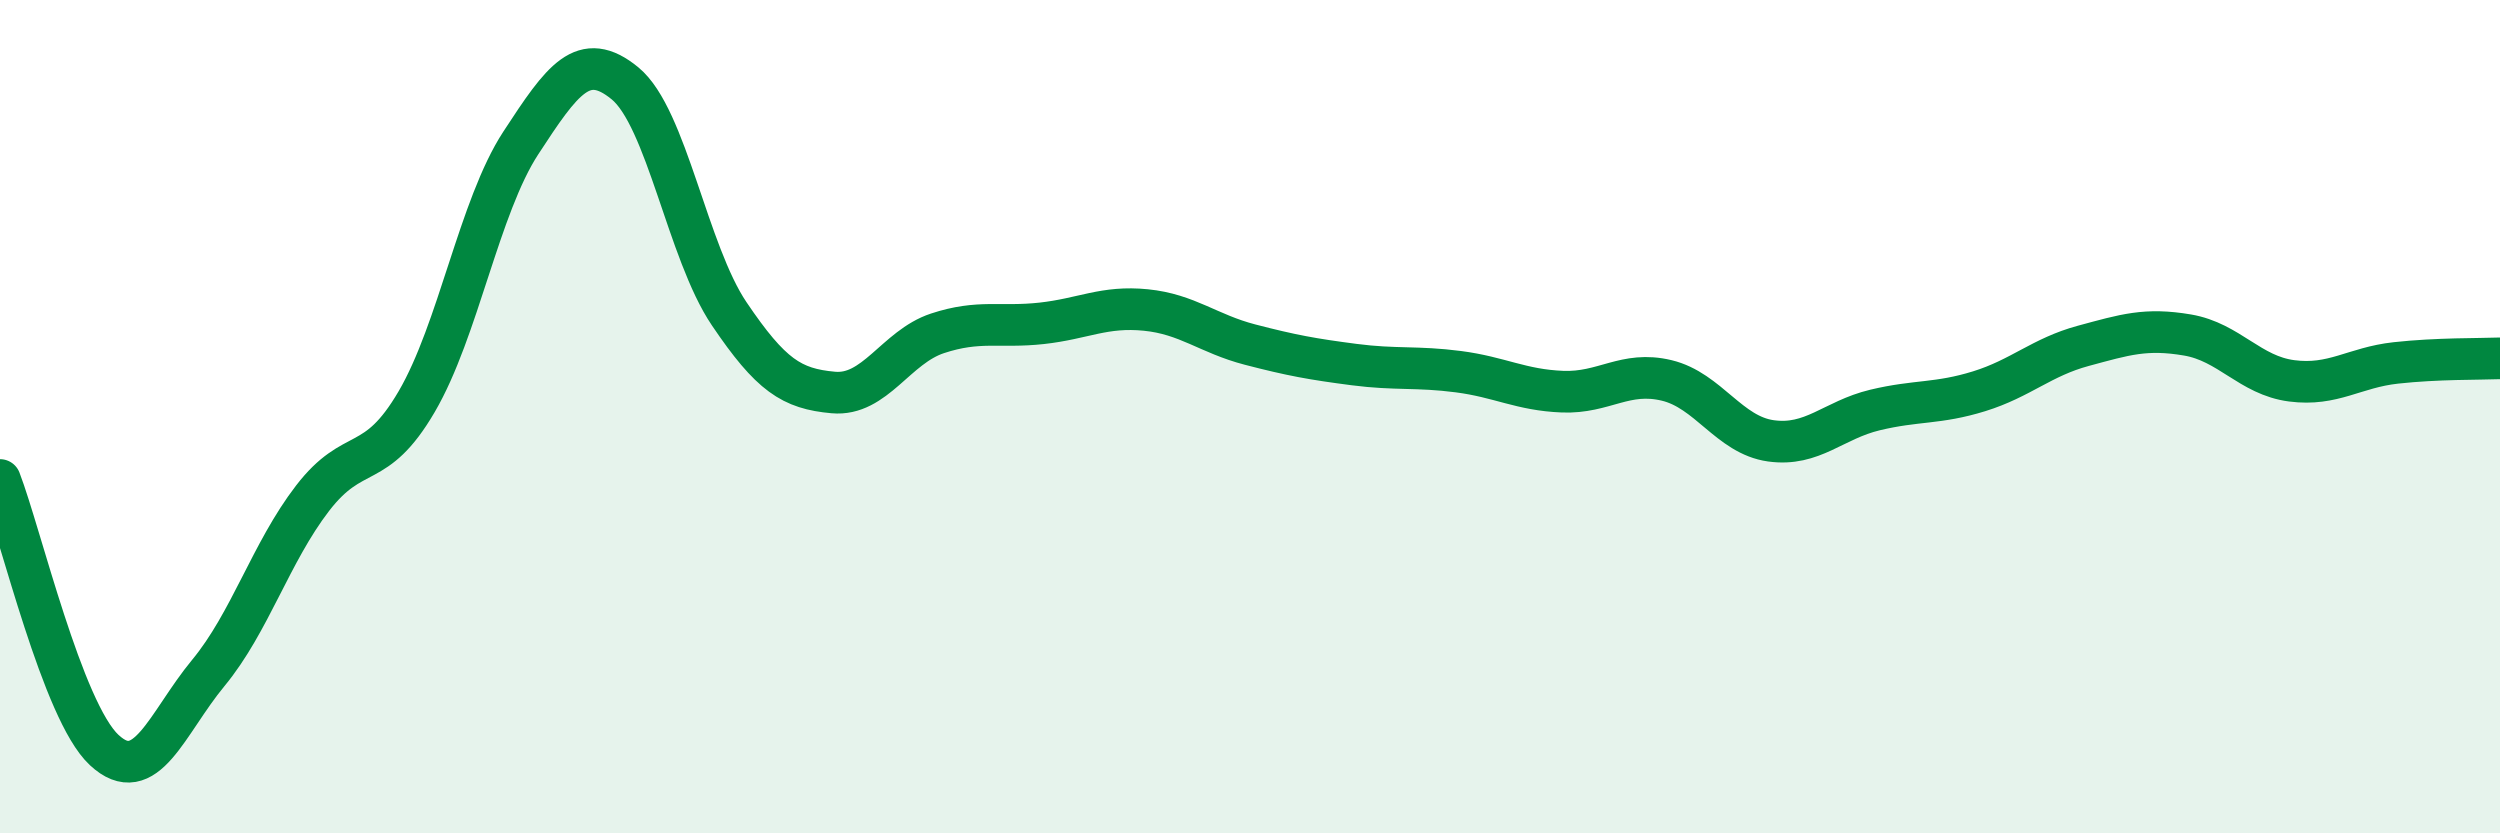 
    <svg width="60" height="20" viewBox="0 0 60 20" xmlns="http://www.w3.org/2000/svg">
      <path
        d="M 0,11.52 C 0.5,12.82 1.5,17.07 2.5,18 C 3.5,18.93 4,17.36 5,16.15 C 6,14.94 6.5,13.26 7.5,11.96 C 8.5,10.66 9,11.35 10,9.64 C 11,7.93 11.5,4.96 12.5,3.43 C 13.5,1.9 14,1.18 15,2 C 16,2.82 16.5,6.05 17.5,7.53 C 18.5,9.01 19,9.33 20,9.42 C 21,9.51 21.5,8.33 22.5,8 C 23.5,7.67 24,7.87 25,7.76 C 26,7.65 26.5,7.34 27.5,7.44 C 28.5,7.54 29,8.01 30,8.27 C 31,8.53 31.5,8.62 32.5,8.75 C 33.5,8.88 34,8.79 35,8.92 C 36,9.05 36.5,9.36 37.5,9.4 C 38.5,9.44 39,8.89 40,9.13 C 41,9.37 41.5,10.44 42.5,10.58 C 43.5,10.72 44,10.08 45,9.84 C 46,9.6 46.5,9.7 47.5,9.39 C 48.5,9.08 49,8.57 50,8.3 C 51,8.03 51.5,7.87 52.5,8.04 C 53.5,8.21 54,9.01 55,9.14 C 56,9.27 56.5,8.82 57.5,8.71 C 58.5,8.6 59.5,8.62 60,8.6L60 20L0 20Z"
        fill="#008740"
        opacity="0.1"
        stroke-linecap="round"
        stroke-linejoin="round"
      />
      <path
        d="M 0,11.52 C 0.5,12.82 1.5,17.07 2.5,18 C 3.5,18.93 4,17.36 5,16.15 C 6,14.94 6.5,13.26 7.5,11.96 C 8.5,10.66 9,11.35 10,9.64 C 11,7.93 11.5,4.96 12.5,3.43 C 13.5,1.9 14,1.18 15,2 C 16,2.82 16.5,6.05 17.5,7.53 C 18.5,9.01 19,9.33 20,9.42 C 21,9.51 21.5,8.33 22.5,8 C 23.5,7.67 24,7.87 25,7.76 C 26,7.65 26.5,7.34 27.5,7.44 C 28.5,7.54 29,8.01 30,8.27 C 31,8.53 31.5,8.62 32.5,8.75 C 33.5,8.88 34,8.79 35,8.92 C 36,9.05 36.5,9.36 37.5,9.4 C 38.5,9.44 39,8.89 40,9.13 C 41,9.37 41.5,10.44 42.5,10.58 C 43.5,10.72 44,10.08 45,9.84 C 46,9.6 46.5,9.7 47.5,9.39 C 48.5,9.08 49,8.57 50,8.3 C 51,8.03 51.5,7.87 52.5,8.04 C 53.5,8.21 54,9.01 55,9.14 C 56,9.27 56.5,8.82 57.5,8.71 C 58.5,8.6 59.5,8.62 60,8.6"
        stroke="#008740"
        stroke-width="1"
        fill="none"
        stroke-linecap="round"
        stroke-linejoin="round"
      />
    </svg>
  